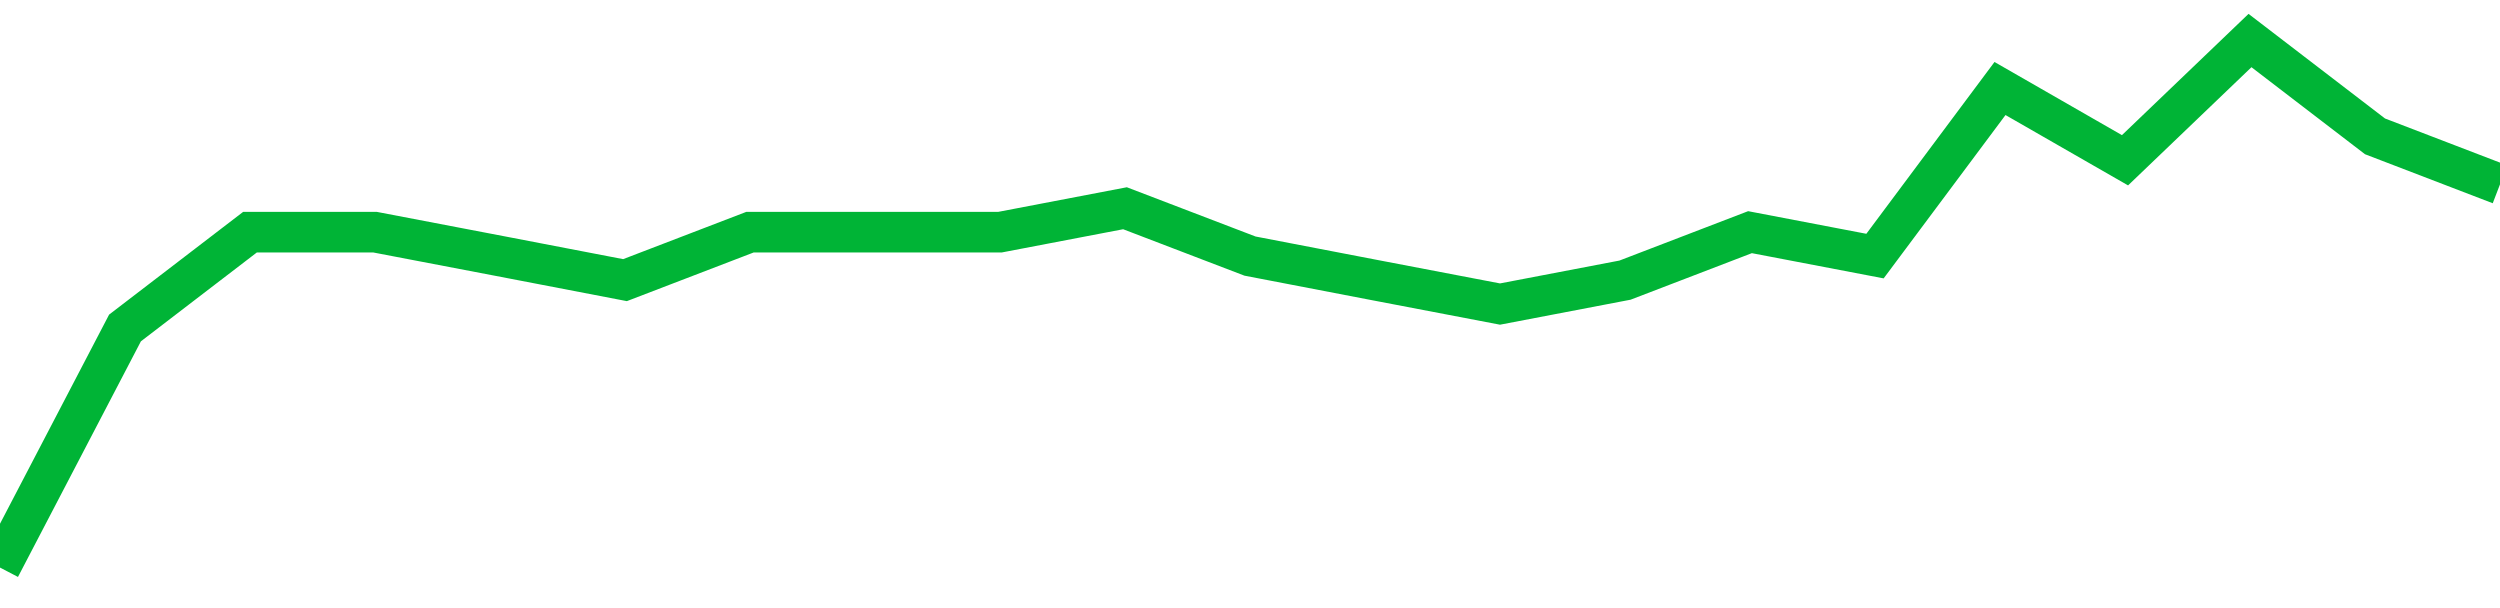 <!-- Generated with https://github.com/jxxe/sparkline/ --><svg viewBox="0 0 185 45" class="sparkline" xmlns="http://www.w3.org/2000/svg"><path class="sparkline--fill" d="M 0 42 L 0 42 L 9.25 24.27 L 18.5 17.18 L 27.75 17.18 L 37 18.95 L 46.25 20.73 L 55.5 17.18 L 64.75 17.18 L 74 17.18 L 83.25 15.41 L 92.5 18.95 L 101.75 20.73 L 111 22.5 L 120.25 20.73 L 129.5 17.18 L 138.75 18.95 L 148 6.55 L 157.25 11.86 L 166.5 3 L 175.75 10.09 L 185 13.64 V 45 L 0 45 Z" stroke="none" fill="none" ></path><path class="sparkline--line" d="M 0 42 L 0 42 L 9.25 24.27 L 18.5 17.18 L 27.75 17.18 L 37 18.95 L 46.25 20.73 L 55.5 17.18 L 64.75 17.18 L 74 17.18 L 83.25 15.41 L 92.5 18.95 L 101.75 20.73 L 111 22.5 L 120.25 20.73 L 129.5 17.18 L 138.75 18.95 L 148 6.55 L 157.25 11.86 L 166.5 3 L 175.75 10.09 L 185 13.64" fill="none" stroke-width="3" stroke="#00B436" ></path></svg>